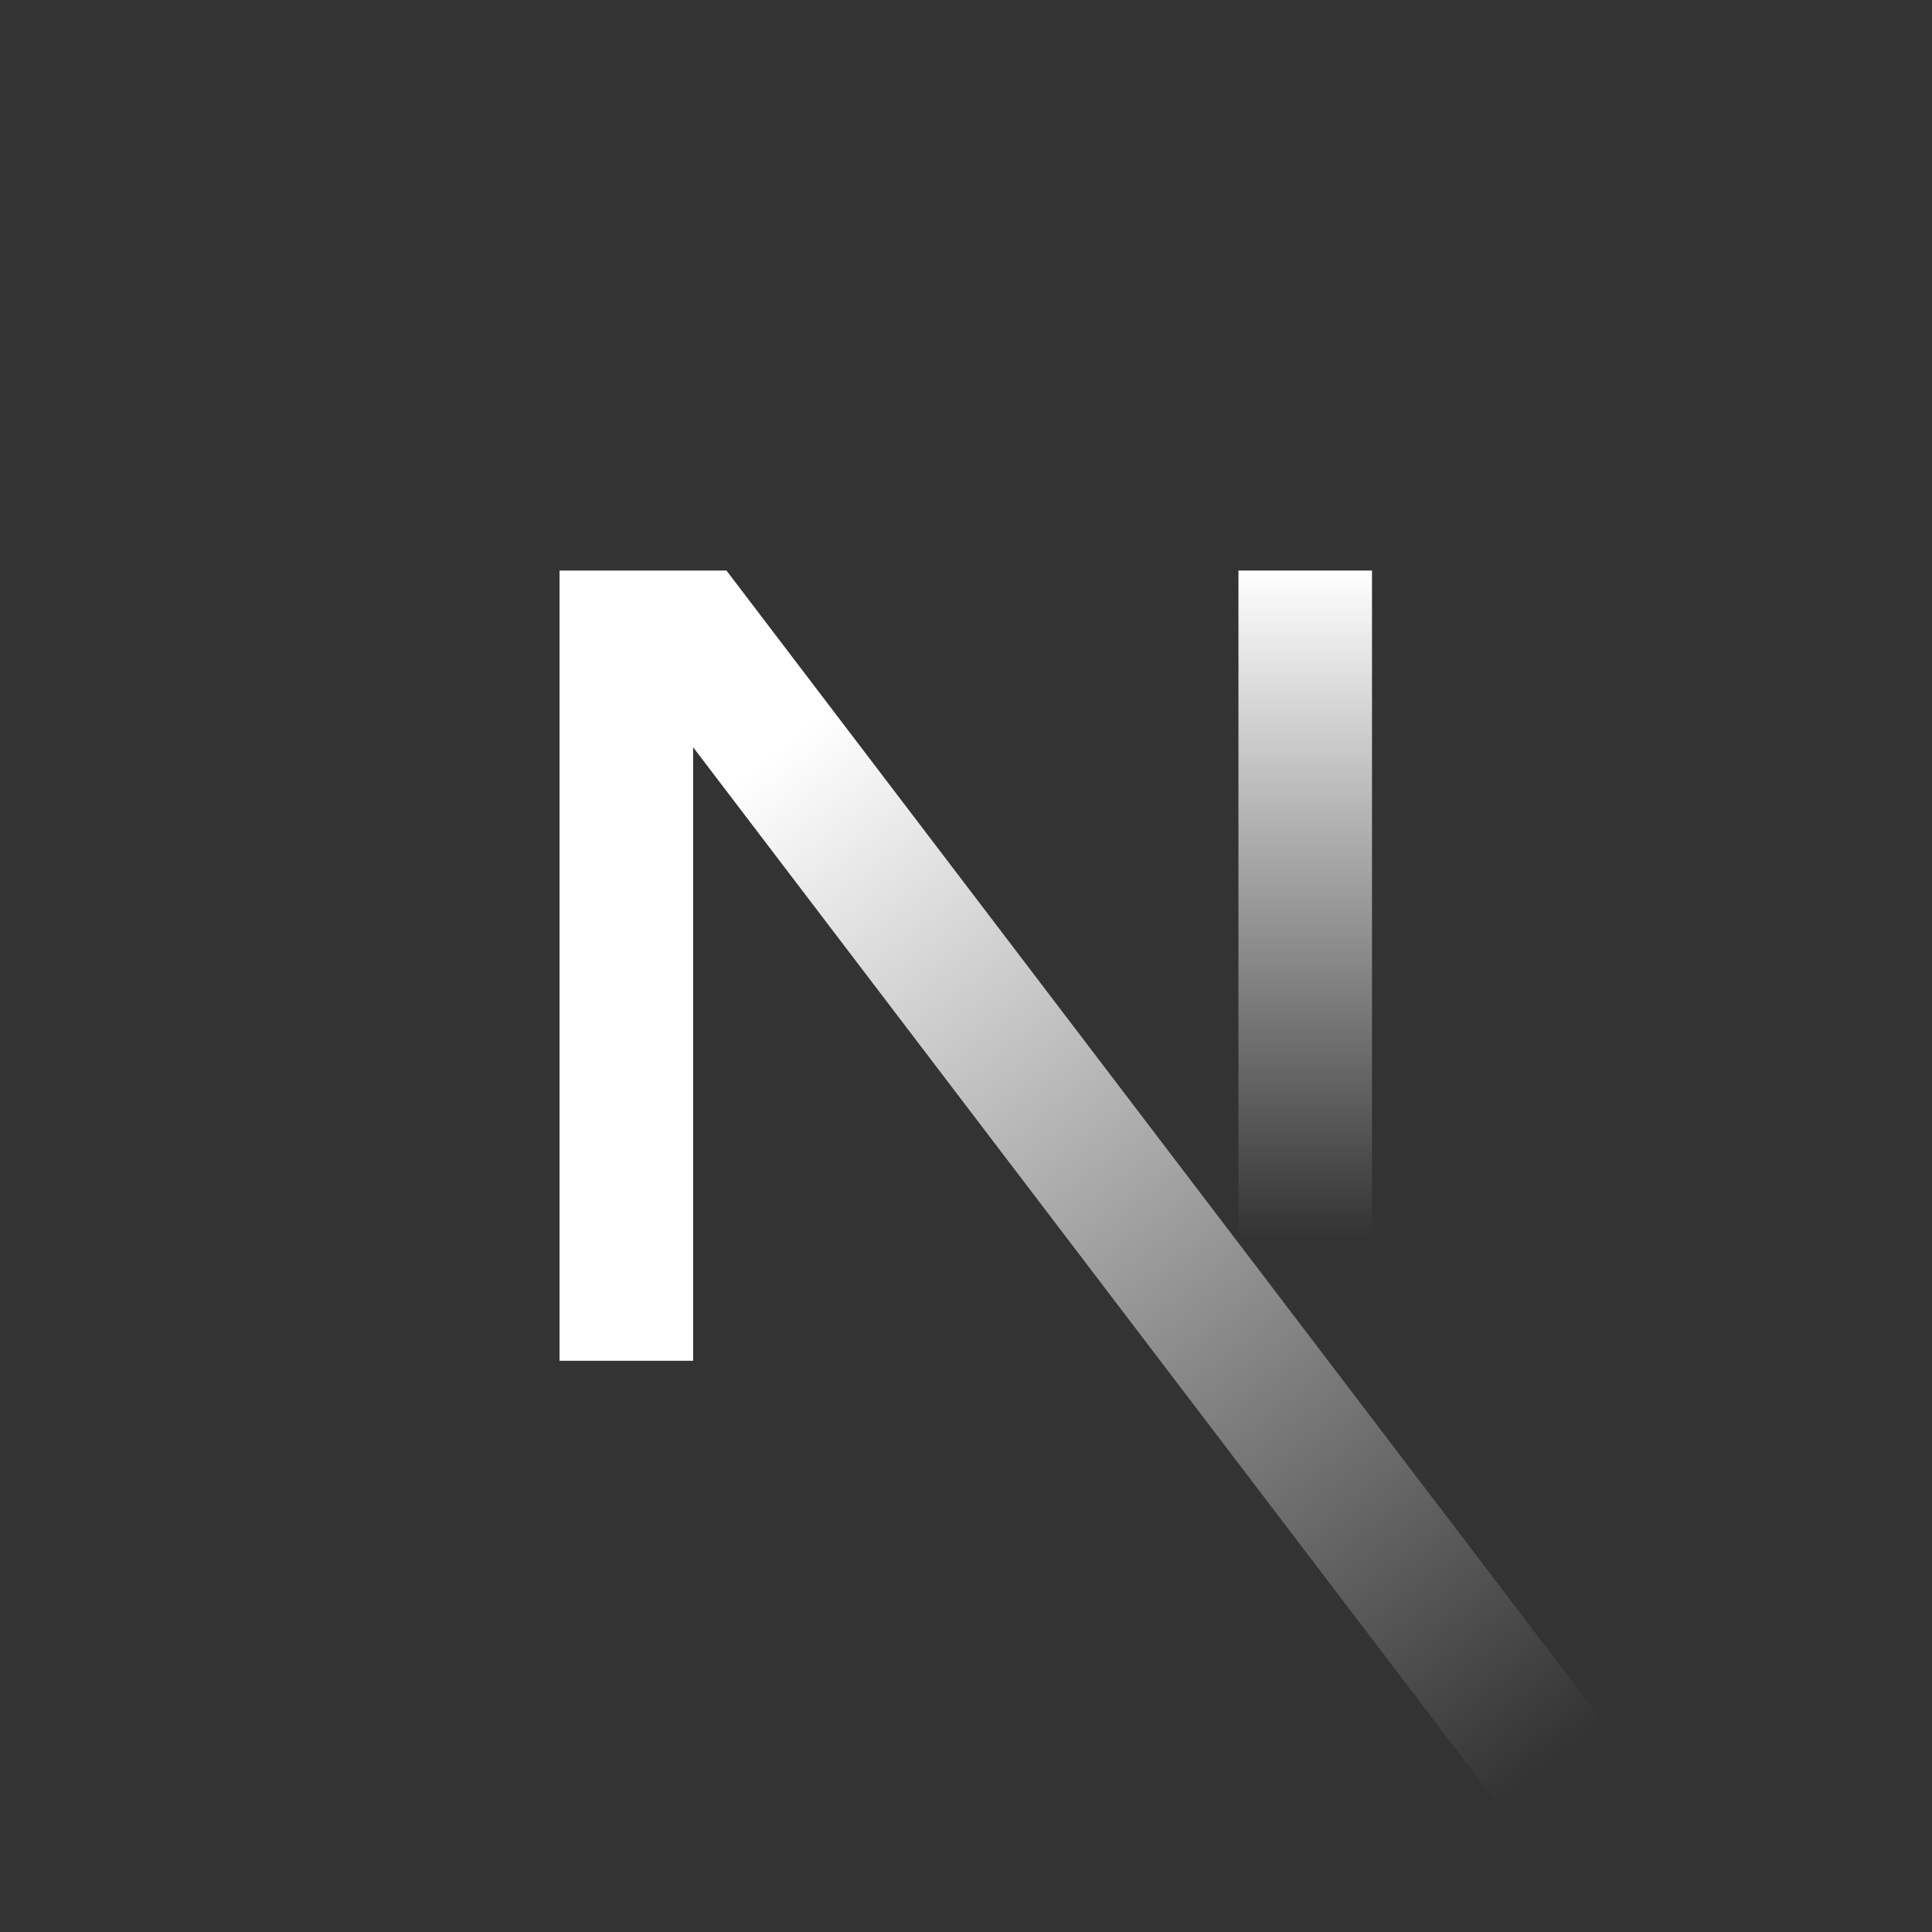 <svg width="100" height="100" viewBox="0 0 100 100" fill="none" xmlns="http://www.w3.org/2000/svg">
<rect x="0" y="0" width="100" height="100" fill="#333333" stroke="none"/>
<rect x="64.102" y="29.532" width="6.913" height="43.205" fill="url(#paint0_linear_356_983)"/>
<path d="M32.102 33.72L37.602 29.533L83.031 89.199L77.531 93.386L32.102 33.72Z" fill="url(#paint1_linear_356_983)"/>
<path d="M28.962 29.532V70.433H35.875V37.597H37.603V29.532H28.962Z" fill="white"/>
<defs>
<linearGradient id="paint0_linear_356_983" x1="67.558" y1="29.532" x2="67.558" y2="72.737" gradientUnits="userSpaceOnUse">
<stop stop-color="white"/>
<stop offset="0.8" stop-color="white" stop-opacity="0"/>
</linearGradient>
<linearGradient id="paint1_linear_356_983" x1="34.852" y1="31.627" x2="80.281" y2="91.293" gradientUnits="userSpaceOnUse">
<stop offset="0.12" stop-color="white"/>
<stop offset="1" stop-color="white" stop-opacity="0"/>
</linearGradient>
</defs>
</svg>
